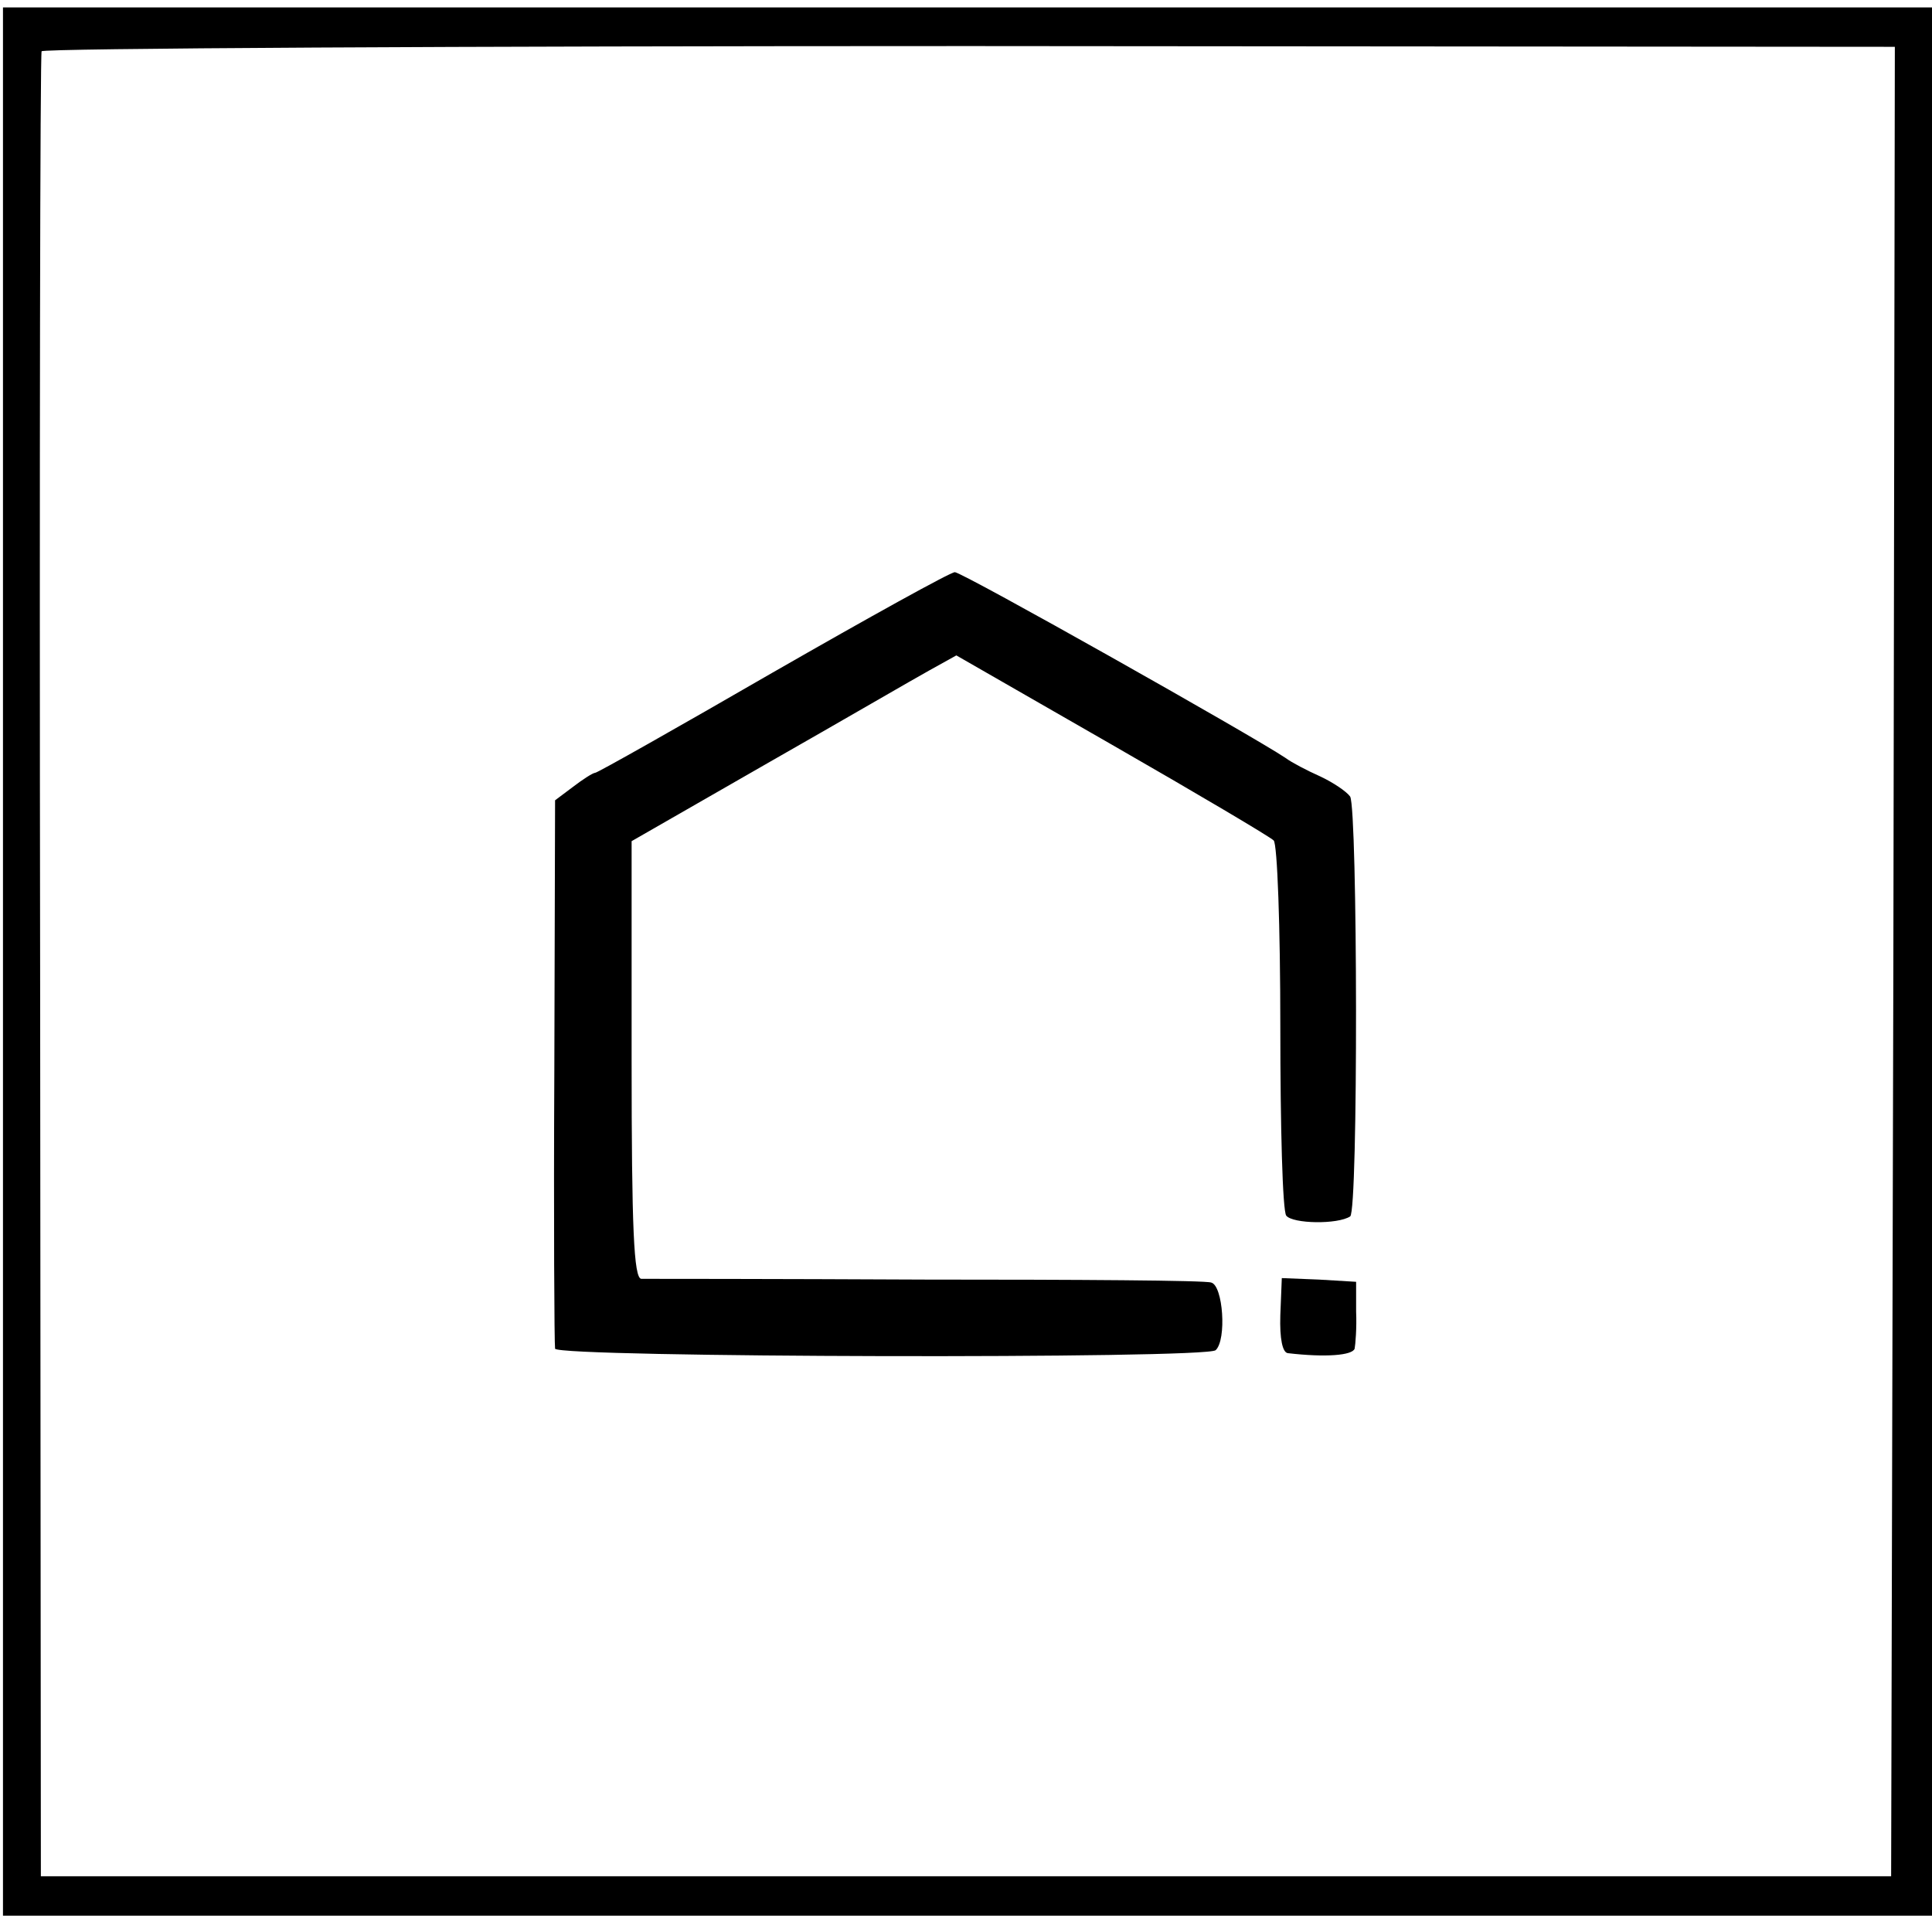 <?xml version="1.0" standalone="no"?>
<!DOCTYPE svg PUBLIC "-//W3C//DTD SVG 20010904//EN"
 "http://www.w3.org/TR/2001/REC-SVG-20010904/DTD/svg10.dtd">
<svg version="1.0" xmlns="http://www.w3.org/2000/svg"
 width="260pt" height="260pt" viewBox="0 0 260 260"
 preserveAspectRatio="xMidYMid meet">
<g transform="translate(0,260) scale(0.1,-0.1)"
fill="#000000" stroke="none">
<path d="M4 1306 l0 -1284 1298 0 1298 0 0 1284 0 1284 -1298 0 -1298 0 0
-1284z m2544 0 l-3 -1231 -1245 0 -1245 0 -1 1225 c-1 674 0 1228 2 1231 2 4
564 7 1249 7 l1245 -1 -2 -1231z"/>
<path d="M1040 1695 c-128 -74 -236 -135 -239 -135 -3 0 -17 -9 -30 -19 l-24
-18 -1 -364 c-1 -200 0 -369 1 -374 4 -12 877 -14 889 -2 15 14 10 87 -6 91
-8 3 -181 4 -385 4 -203 1 -376 1 -382 1 -10 1 -13 67 -13 295 l0 294 183 105
c100 57 198 114 218 125 l36 20 209 -120 c115 -66 213 -124 218 -129 5 -4 9
-117 9 -251 0 -134 3 -248 8 -254 9 -11 69 -12 86 -1 11 7 10 547 0 565 -5 7
-23 19 -40 27 -18 8 -39 19 -47 25 -43 29 -435 250 -445 250 -6 0 -116 -61
-245 -135z"/>
<path d="M1723 830 c-1 -32 3 -50 10 -51 51 -6 87 -3 90 6 1 5 3 28 2 50 l0
40 -50 3 -50 2 -2 -50z"/>
</g>
</svg>

